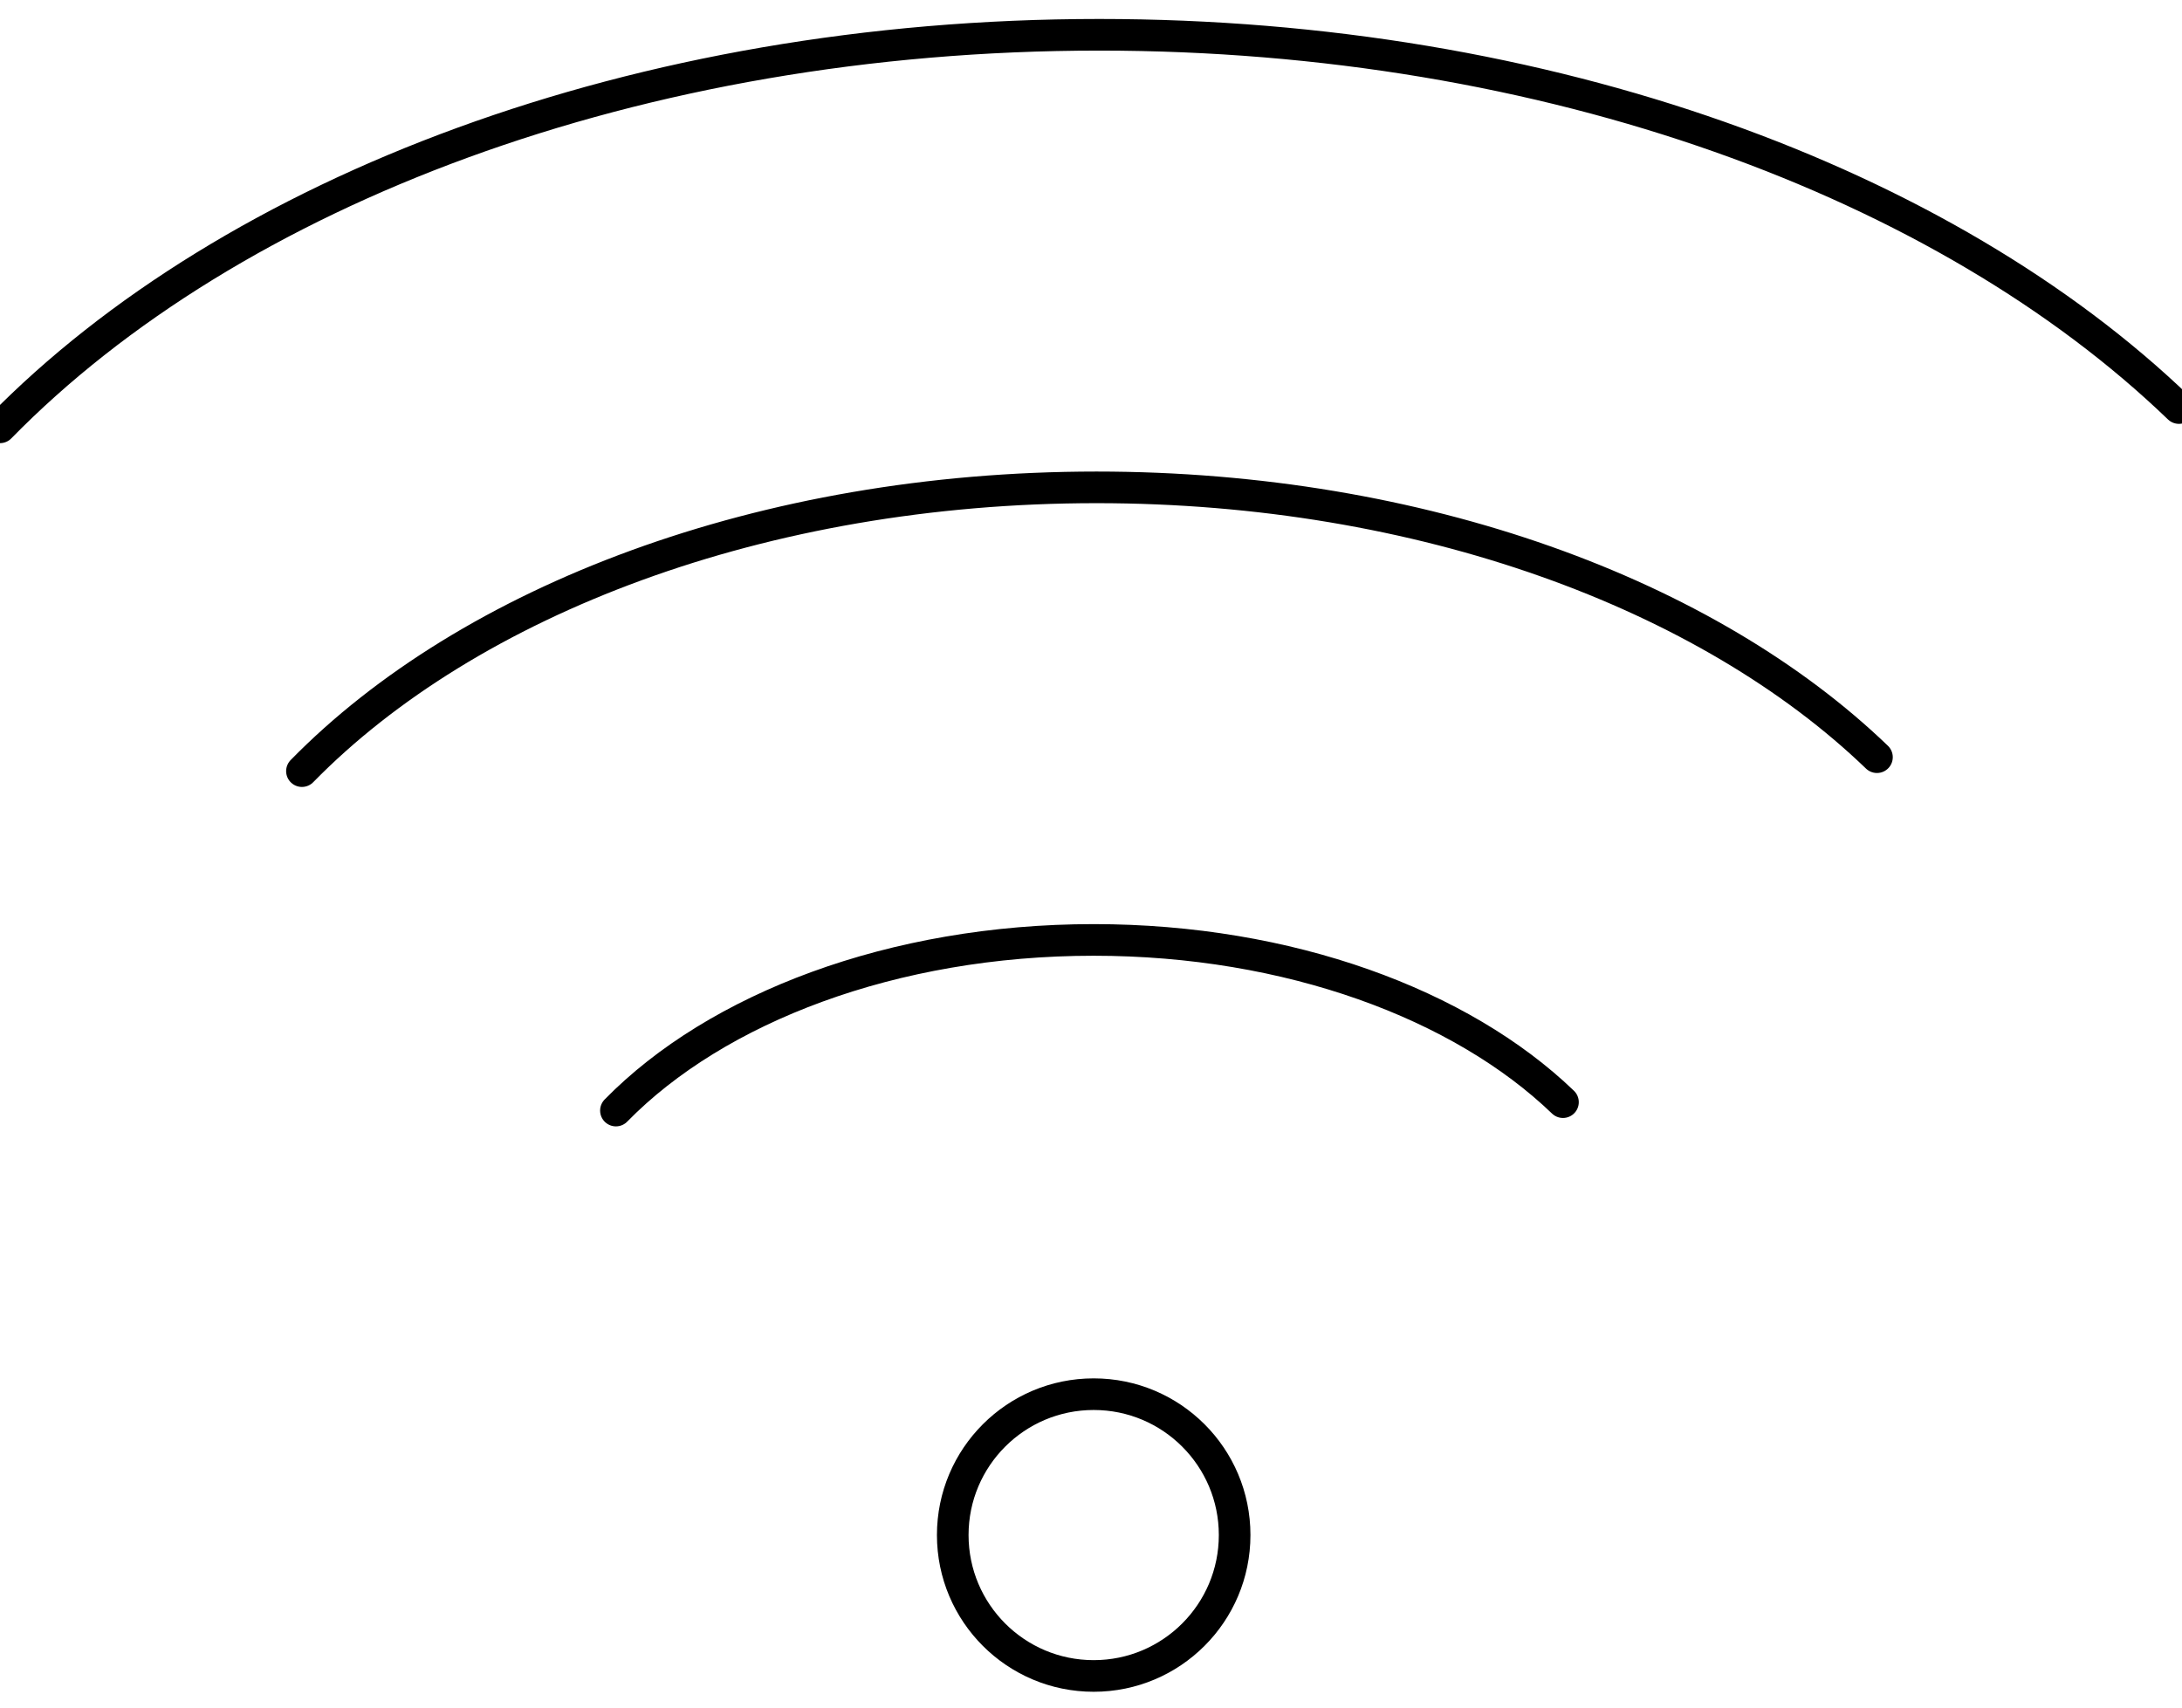 <svg width="69" height="54" viewBox="0 0 69 54" xmlns="http://www.w3.org/2000/svg"><title>wifi-symbol</title><g stroke="#000" fill="none" fill-rule="evenodd" stroke-linecap="round" stroke-linejoin="round"><path d="M39.042 48.544c0 2.46-1.995 4.456-4.457 4.456-2.462 0-4.457-1.995-4.457-4.456 0-2.46 1.995-4.455 4.457-4.455 2.462 0 4.457 1.994 4.457 4.454zM19.477 35.12c3.176-3.244 8.756-5.396 15.108-5.396 6.178 0 11.624 2.036 14.84 5.13M9.548 24.386c5.282-5.395 14.56-8.974 25.126-8.974 10.274 0 19.332 3.385 24.68 8.533M0 13.514C7.308 6.05 20.144 1.1 34.76 1.1c14.212 0 26.743 4.682 34.143 11.804"/></g></svg>